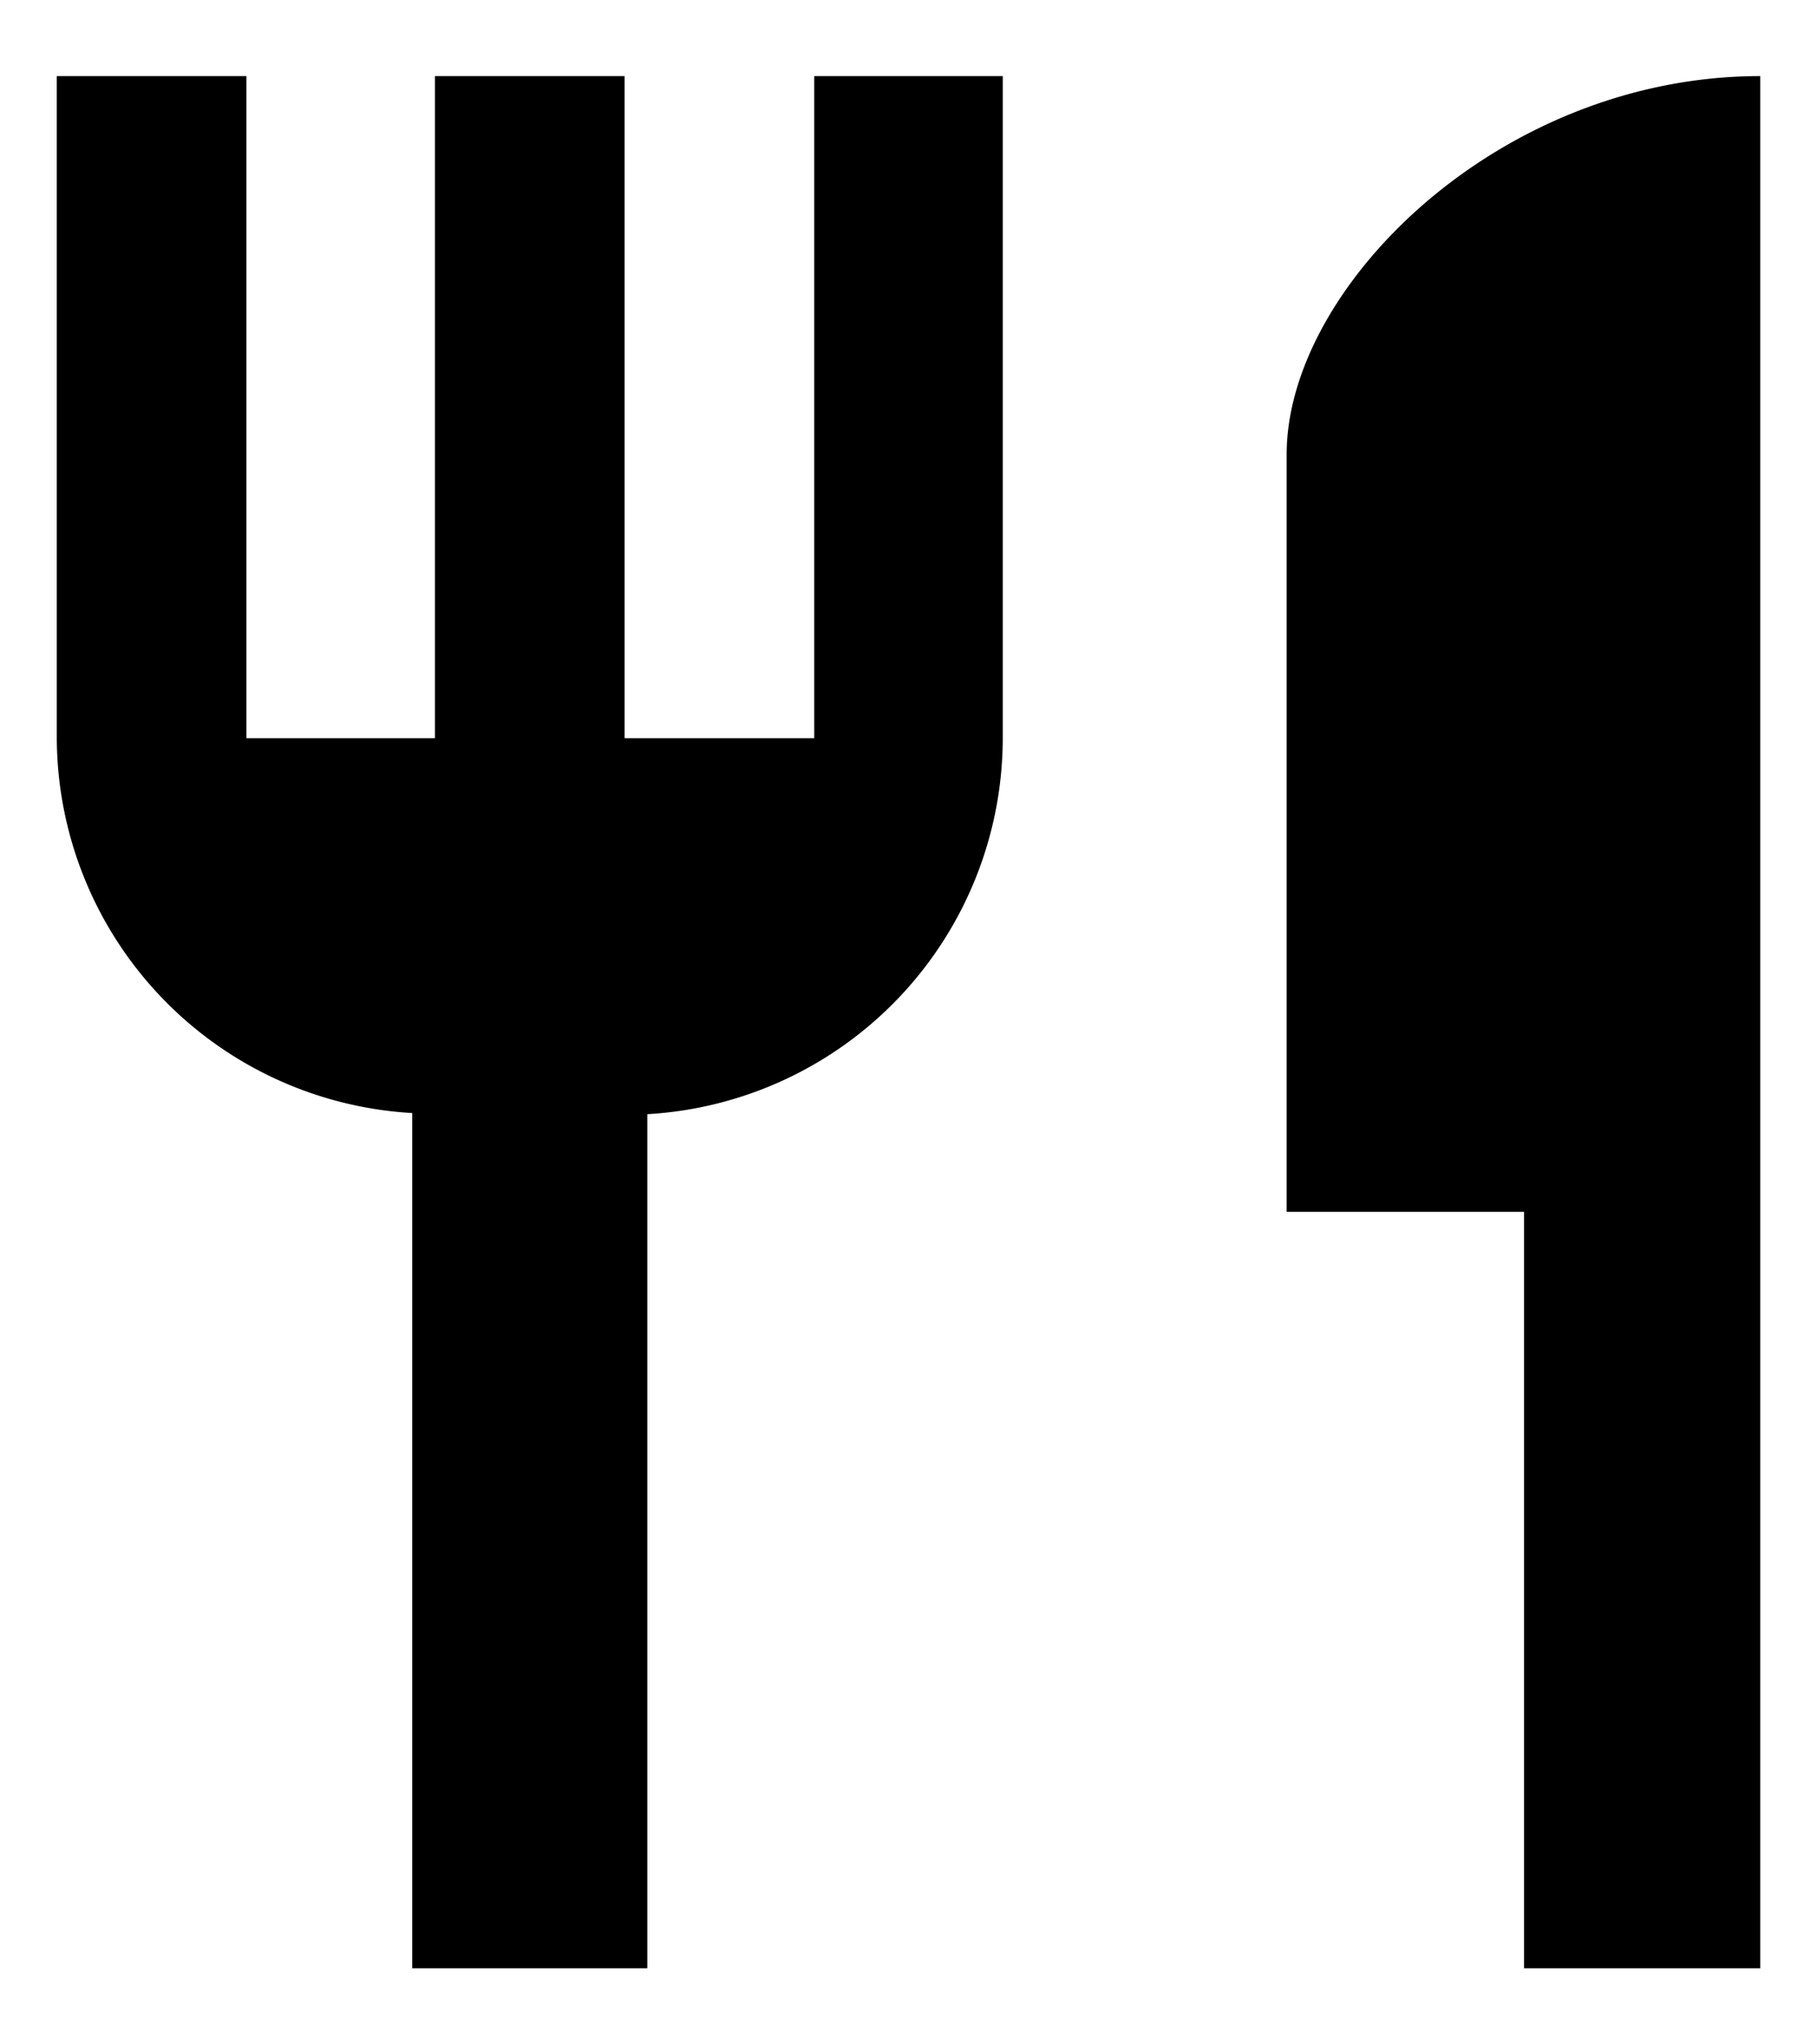 <svg xmlns="http://www.w3.org/2000/svg" width="16" height="18" class="fee37633"><path d="M7.17 6.5H5.5V.67H3.83V6.5H2.17V.67H.5V6.5a3.32 3.32 0 0 0 3.13 3.3v7.53H5.7V9.81A3.32 3.32 0 0 0 8.83 6.5V.67H7.17V6.5zM11.33 4v6.67h2.09v6.66h2.08V.67c-2.3 0-4.17 1.86-4.17 3.33z"></path></svg>
